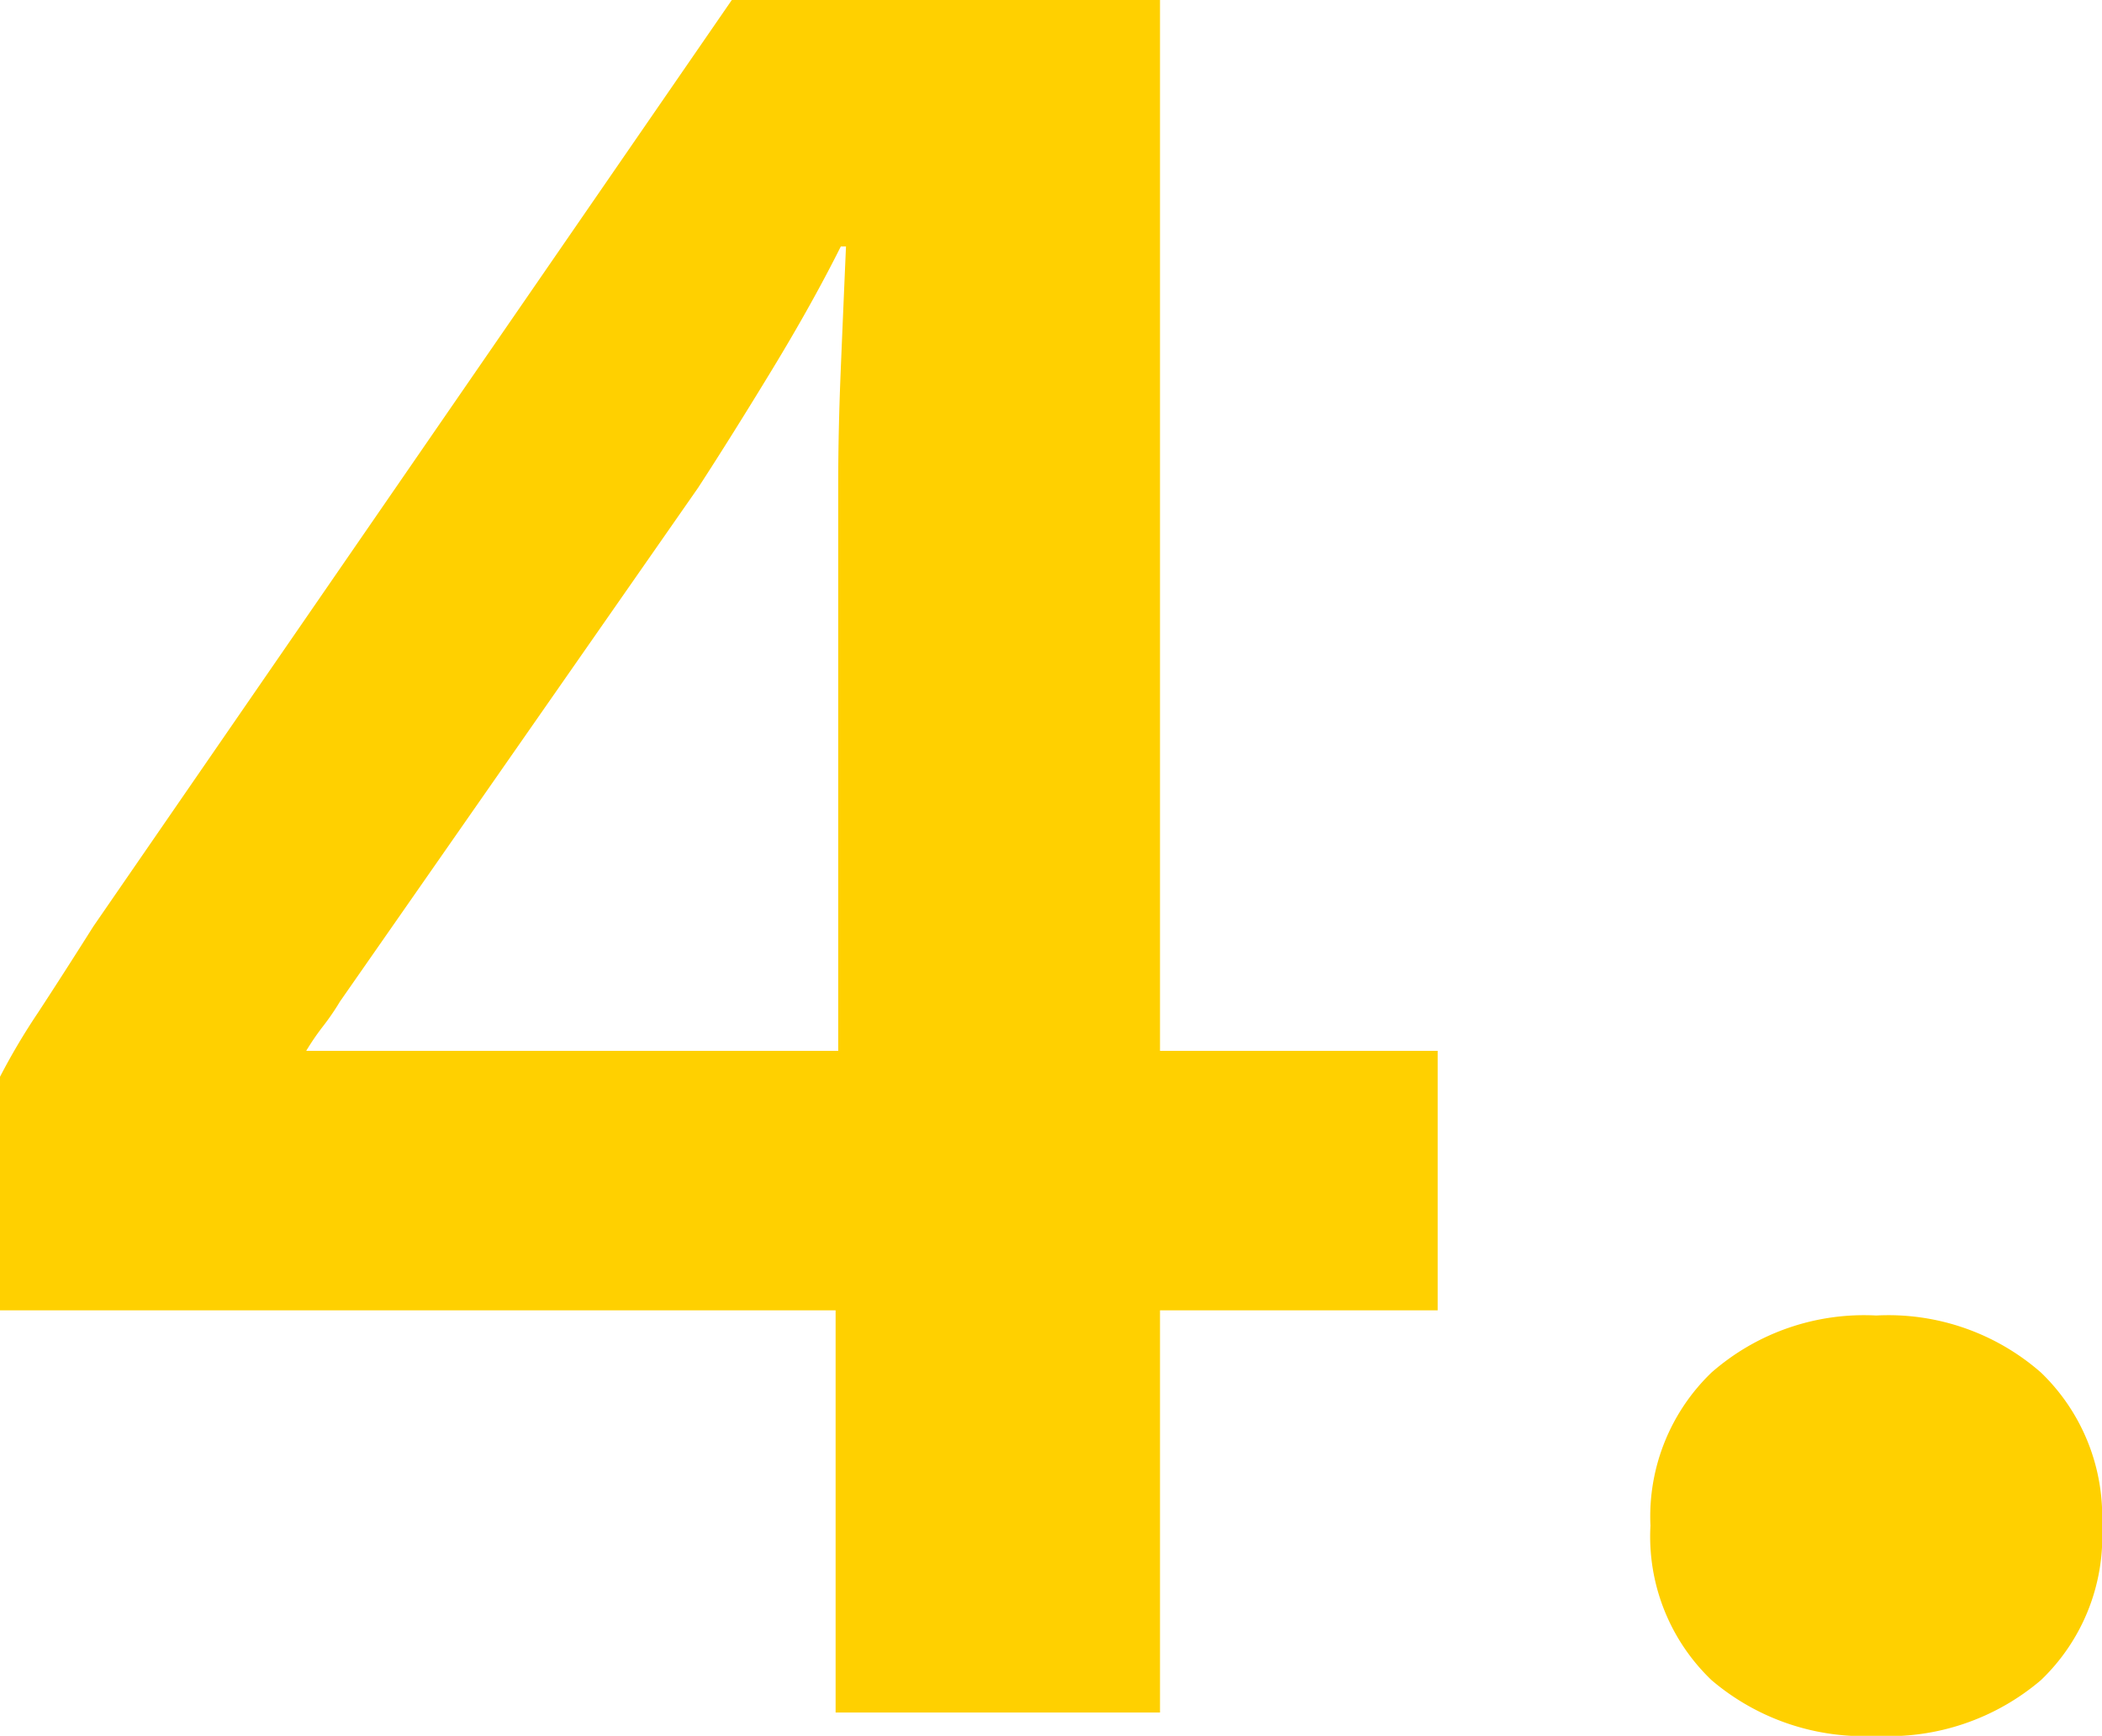 <?xml version="1.0" encoding="UTF-8"?> <svg xmlns="http://www.w3.org/2000/svg" width="40.5" height="33.45" viewBox="0 0 40.5 33.45"><path id="Path_9537" data-name="Path 9537" d="M-4.375,0V-7.75h-16.1v-4.5a12.679,12.679,0,0,1,.725-1.225q.475-.725,1.075-1.675L-6.375-33h8.25v20.25h5.35v5H1.875V0Zm-10.2-12.75h10.25v-10.9q0-1.05.05-2.25t.1-2.35h-.1q-.55,1.1-1.325,2.375T-7.025-23.6l-6.9,9.9a4.77,4.77,0,0,1-.325.475A4.77,4.77,0,0,0-14.575-12.75Zm30.25,5.1a4.459,4.459,0,0,1,3.175,1.1A3.848,3.848,0,0,1,20.025-3.6,3.83,3.83,0,0,1,18.85-.625,4.523,4.523,0,0,1,15.675.45,4.523,4.523,0,0,1,12.5-.625,3.83,3.83,0,0,1,11.325-3.6,3.848,3.848,0,0,1,12.5-6.55,4.459,4.459,0,0,1,15.675-7.65Z" transform="translate(20.475 33)" fill="#ffd000"></path></svg> 